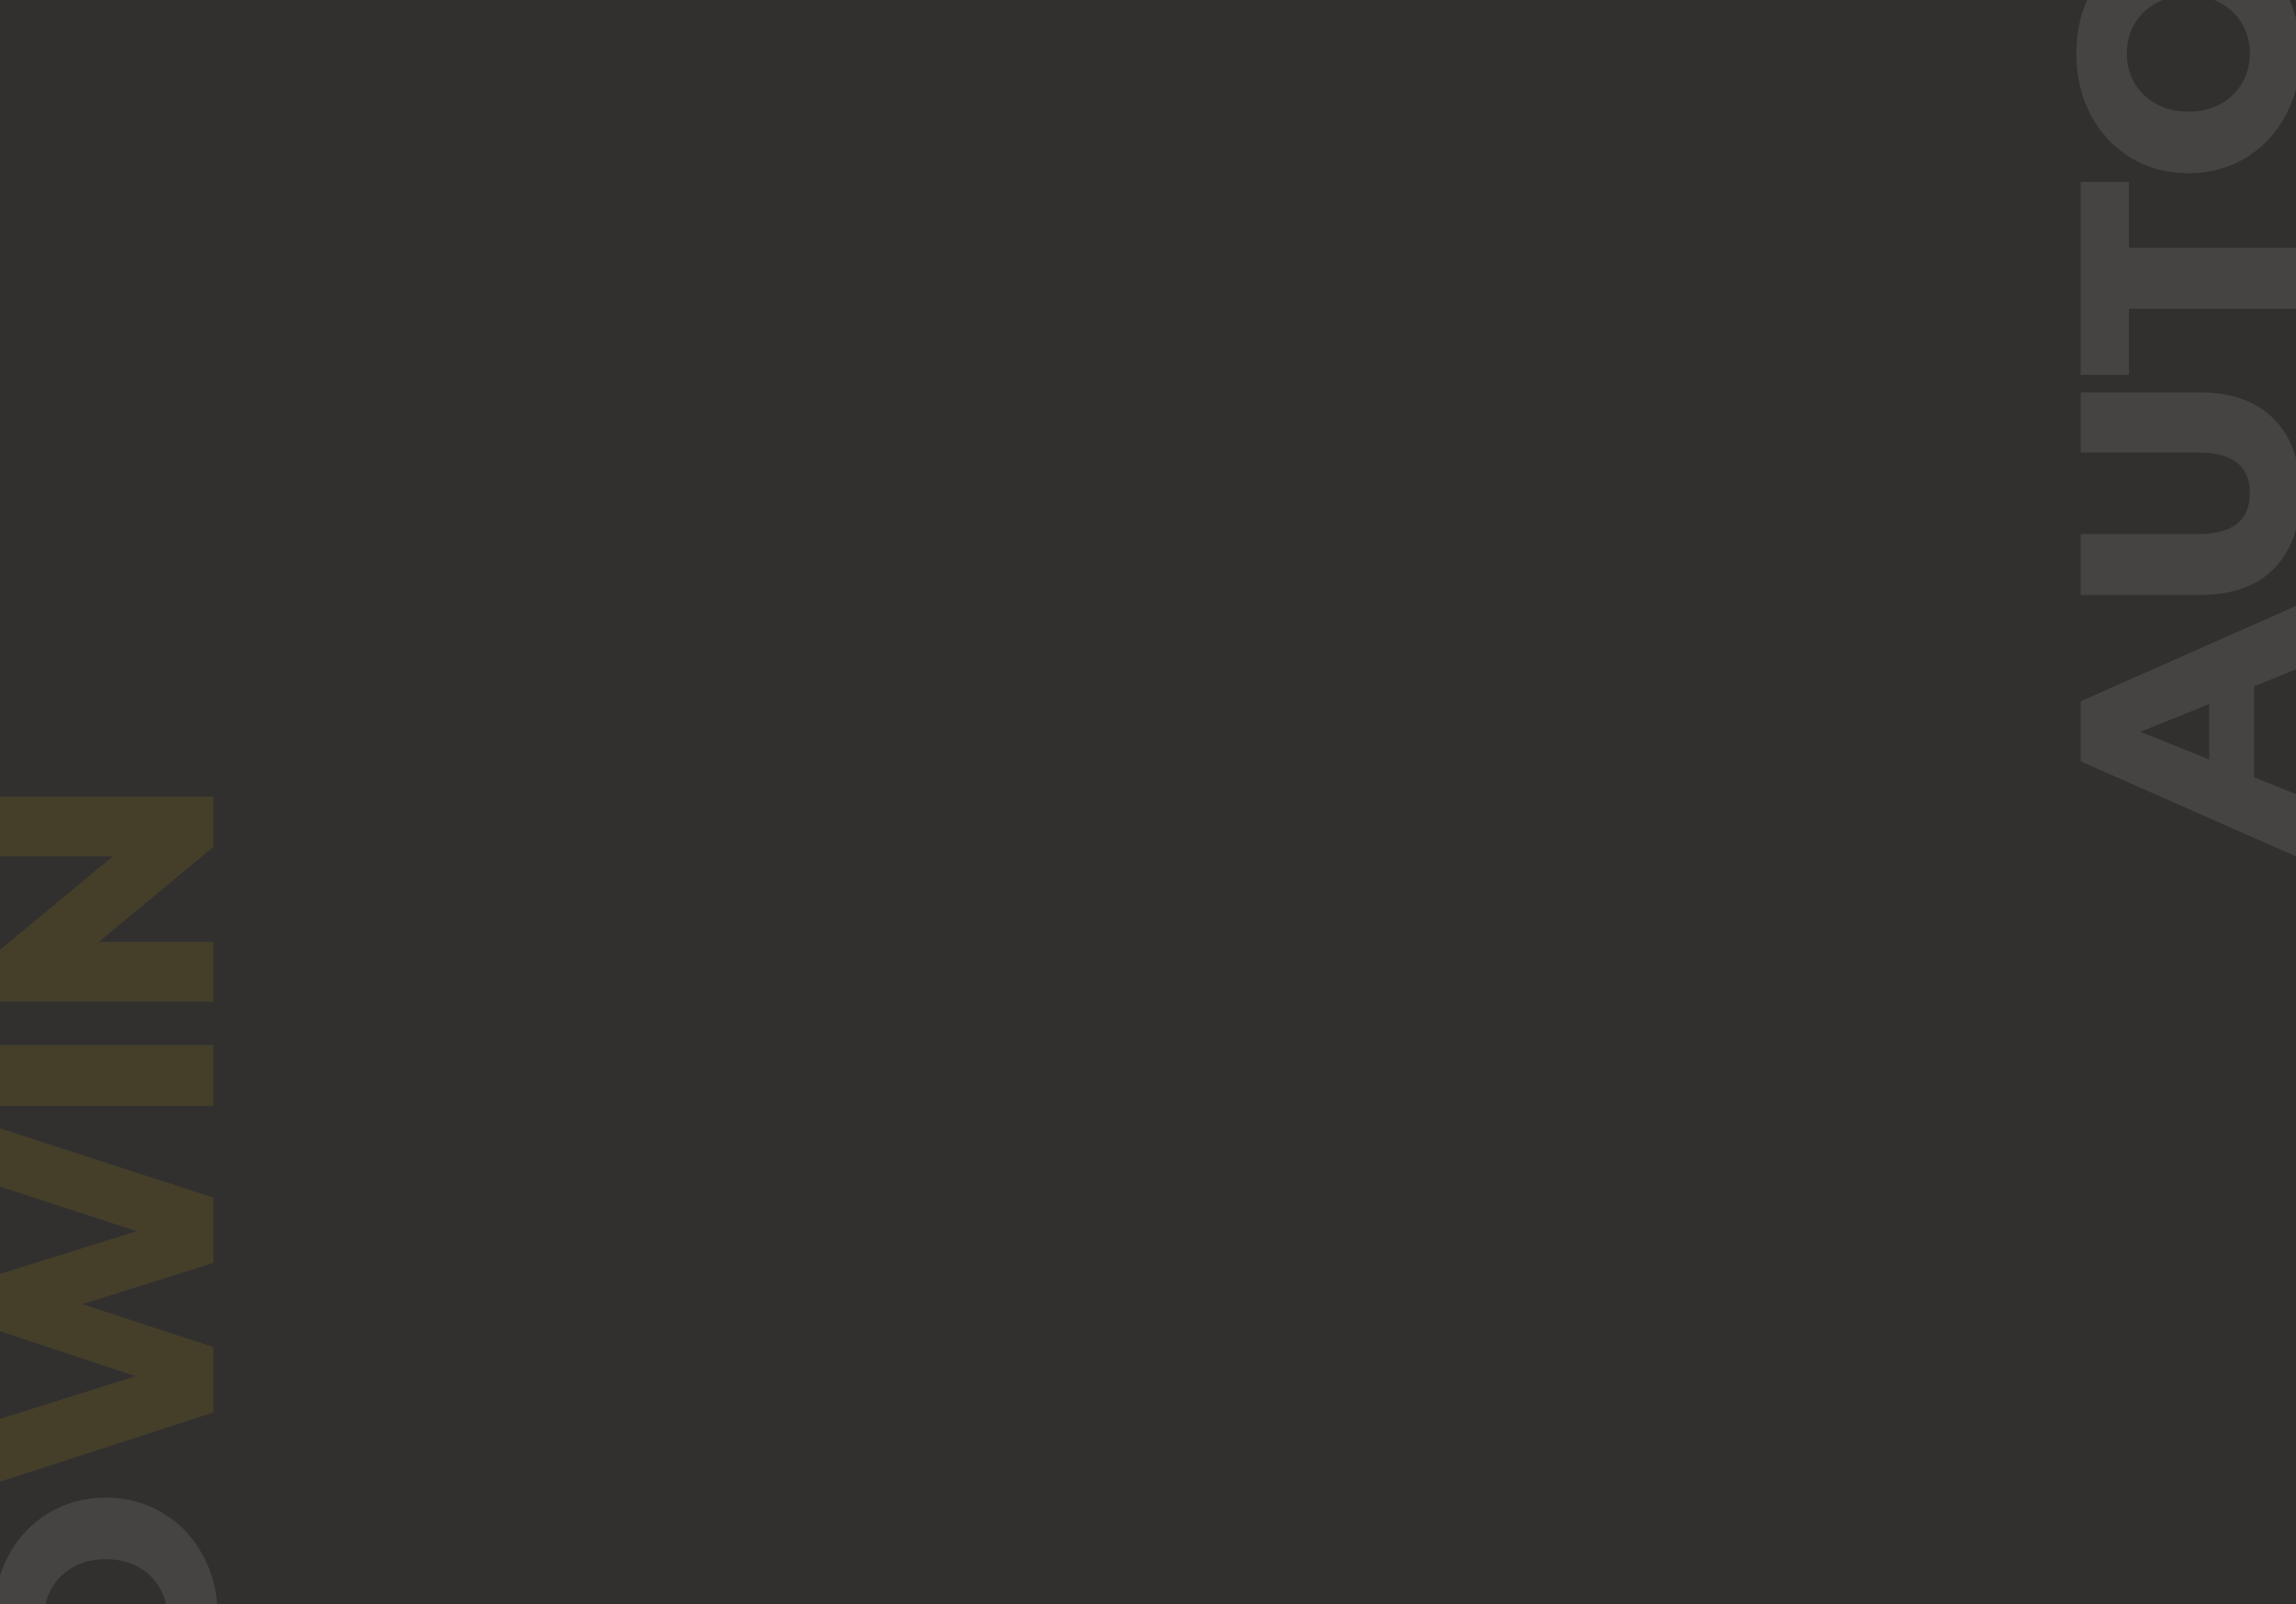 <?xml version="1.0" encoding="UTF-8"?> <svg xmlns="http://www.w3.org/2000/svg" width="1194" height="834" viewBox="0 0 1194 834" fill="none"><rect x="0" y="0" width="1194" height="834" fill="#808080" stroke="none"/> <g clip-path="url(#clip0)"> <rect width="834" height="1194" transform="translate(0 834) rotate(-90)" fill="#31302F"></rect> <g opacity="0.1"> <path d="M1172.24 356.76V404.12L1194 412.92V445.24L1082 395.8V364.6L1194 315V347.96L1172.24 356.76ZM1148.88 366.04L1113.04 380.44L1148.88 394.84V366.04ZM1196.24 256.682C1196.24 273.322 1191.71 286.282 1182.64 295.562C1173.57 304.736 1160.72 309.322 1144.08 309.322H1082V277.642H1143.12C1161.04 277.642 1170 270.549 1170 256.362C1170 242.282 1161.04 235.242 1143.12 235.242H1082V204.042H1144.08C1160.72 204.042 1173.57 208.682 1182.64 217.962C1191.71 227.136 1196.24 240.042 1196.24 256.682ZM1107.12 160.46V194.86H1082V94.54H1107.12V128.78H1194V160.46H1107.12ZM1196.24 27.82C1196.24 39.66 1193.73 50.327 1188.72 59.82C1183.71 69.207 1176.77 76.62 1167.92 82.06C1159.07 87.393 1149.09 90.06 1138 90.06C1126.91 90.06 1116.93 87.393 1108.08 82.06C1099.23 76.62 1092.29 69.207 1087.28 59.82C1082.27 50.327 1079.76 39.66 1079.76 27.82C1079.76 15.98 1082.27 5.367 1087.28 -4.02C1092.29 -13.513 1099.23 -20.927 1108.08 -26.26C1116.93 -31.7 1126.91 -34.42 1138 -34.42C1149.09 -34.42 1159.07 -31.7 1167.92 -26.26C1176.77 -20.927 1183.71 -13.513 1188.72 -4.02C1193.73 5.367 1196.24 15.98 1196.24 27.82ZM1170 27.82C1170 22.167 1168.67 17.047 1166 12.46C1163.33 7.873 1159.6 4.247 1154.8 1.58C1149.89 -1.087 1144.29 -2.42 1138 -2.42C1131.71 -2.42 1126.16 -1.087 1121.36 1.58C1116.45 4.247 1112.67 7.873 1110 12.46C1107.33 17.047 1106 22.167 1106 27.82C1106 33.473 1107.33 38.593 1110 43.18C1112.67 47.767 1116.45 51.393 1121.36 54.06C1126.16 56.727 1131.71 58.06 1138 58.06C1144.29 58.06 1149.89 56.727 1154.8 54.06C1159.6 51.393 1163.33 47.767 1166 43.18C1168.67 38.593 1170 33.473 1170 27.82Z" fill="#FCFCFC"></path> <path d="M1082 -226.693L1194 -190.373V-156.453L1125.84 -135.013L1194 -112.613V-78.692L1082 -42.373V-75.013L1153.52 -97.573L1082 -121.253V-150.373L1154.16 -172.933L1082 -196.453V-226.693ZM1082 -238.044V-269.724H1194V-238.044H1082ZM1082 -398.823H1194V-372.743L1134.32 -323.302H1194V-292.263H1082V-318.343L1141.68 -367.783H1082V-398.823Z" fill="#FEC901"></path> </g> <g opacity="0.1"> <path d="M89.24 1169.76V1217.12L111 1225.92V1258.24L-1 1208.8L-1 1177.6L111 1128V1160.96L89.24 1169.76ZM65.88 1179.04L30.04 1193.44L65.88 1207.84V1179.04ZM113.24 1069.68C113.24 1086.32 108.707 1099.28 99.64 1108.56C90.573 1117.74 77.72 1122.32 61.08 1122.32H-1V1090.64H60.12C78.04 1090.64 87 1083.55 87 1069.36C87 1055.28 78.04 1048.24 60.12 1048.24H-1V1017.04H61.08C77.72 1017.04 90.573 1021.68 99.64 1030.96C108.707 1040.14 113.24 1053.04 113.24 1069.68ZM24.12 973.46V1007.86H-1L-1 907.54H24.12L24.12 941.78H111V973.46H24.12ZM113.24 840.82C113.24 852.66 110.733 863.327 105.72 872.82C100.707 882.207 93.773 889.62 84.92 895.06C76.067 900.393 66.093 903.06 55 903.06C43.907 903.06 33.933 900.393 25.08 895.06C16.227 889.62 9.293 882.207 4.28 872.82C-0.733 863.327 -3.24 852.66 -3.24 840.82C-3.24 828.98 -0.733 818.367 4.28 808.98C9.293 799.487 16.227 792.073 25.08 786.74C33.933 781.3 43.907 778.58 55 778.58C66.093 778.58 76.067 781.3 84.92 786.74C93.773 792.073 100.707 799.487 105.72 808.98C110.733 818.367 113.24 828.98 113.24 840.82ZM87 840.82C87 835.167 85.667 830.047 83 825.46C80.333 820.873 76.6 817.247 71.8 814.58C66.893 811.913 61.293 810.58 55 810.58C48.707 810.58 43.16 811.913 38.36 814.58C33.453 817.247 29.667 820.873 27 825.46C24.333 830.047 23 835.167 23 840.82C23 846.473 24.333 851.593 27 856.18C29.667 860.767 33.453 864.393 38.36 867.06C43.16 869.727 48.707 871.06 55 871.06C61.293 871.06 66.893 869.727 71.8 867.06C76.6 864.393 80.333 860.767 83 856.18C85.667 851.593 87 846.473 87 840.82Z" fill="#FCFCFC"></path> <path d="M-1 586.307L111 622.627V656.547L42.84 677.987L111 700.387V734.307L-1 770.627V737.987L70.52 715.427L-1 691.747V662.627L71.16 640.067L-1 616.547V586.307ZM-1 574.956V543.276H111L111 574.956H-1ZM-1 414.177H111V440.257L51.32 489.698H111V520.737H-1L-1 494.657L58.68 445.217H-1V414.177Z" fill="#FEC901"></path> </g> </g> <defs> <clipPath id="clip0"> <rect width="834" height="1194" fill="white" transform="translate(0 834) rotate(-90)"></rect> </clipPath> </defs> </svg> 